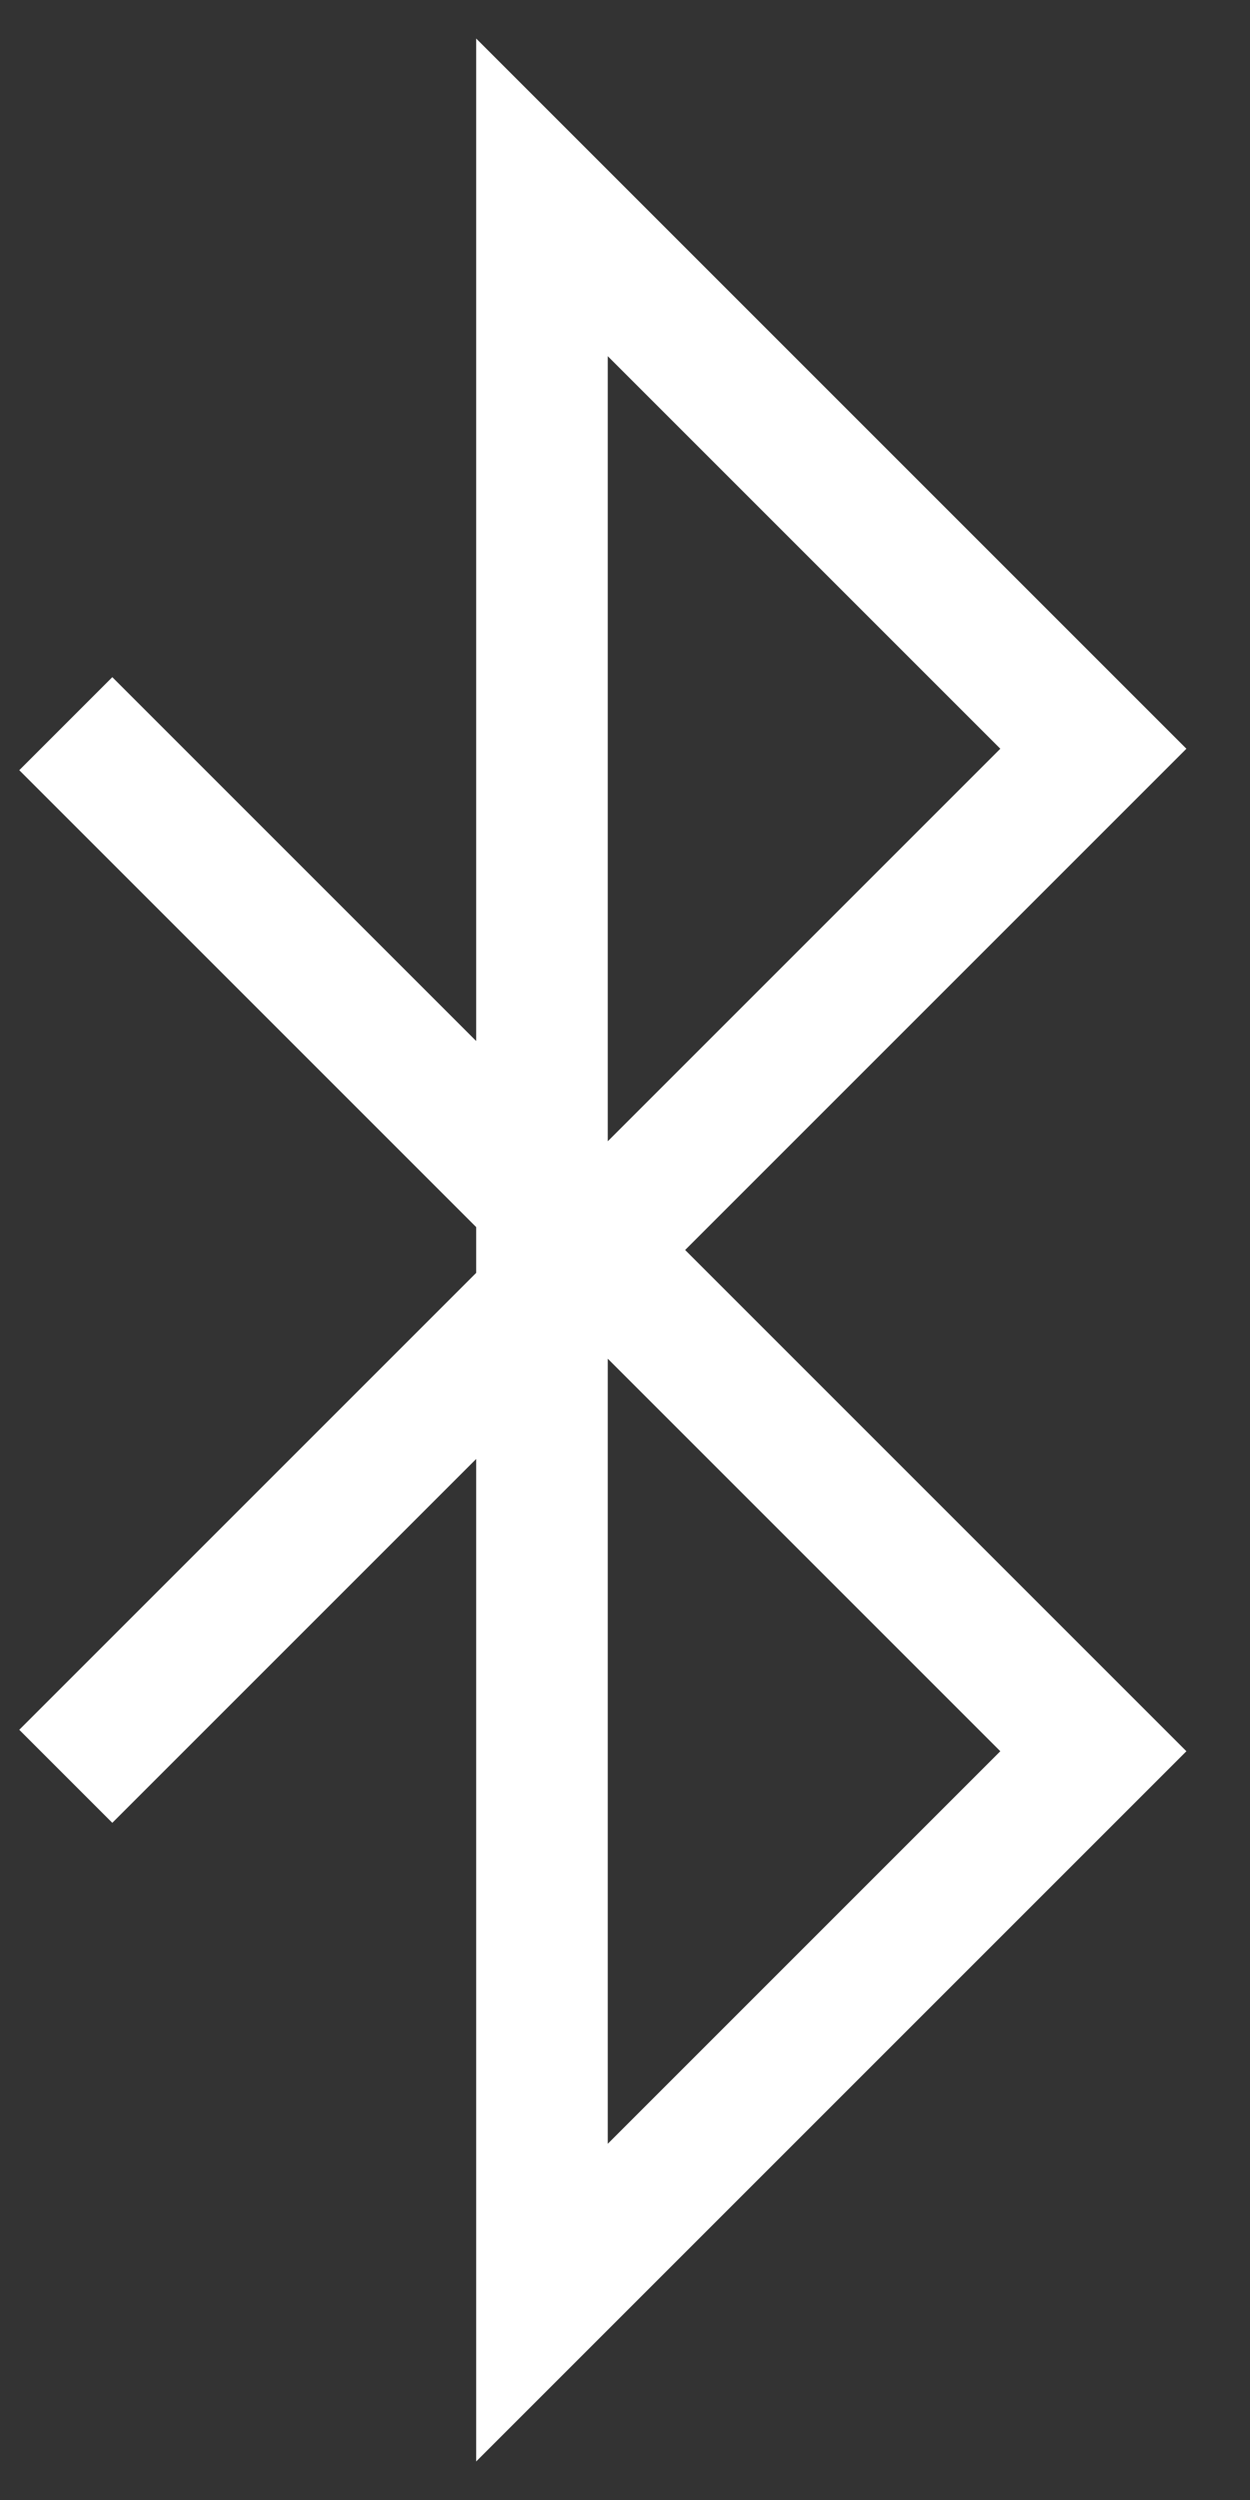 <svg width="19" height="38" viewBox="0 0 19 38" fill="none" xmlns="http://www.w3.org/2000/svg">
<rect x="0" y="0" width="19" height="38" fill="#333333" stroke="none"/>
<path d="M1 11L16.619 26.619L8.238 35V3L16.619 11.381L1 27" stroke="white" stroke-width="2"/>
</svg>
